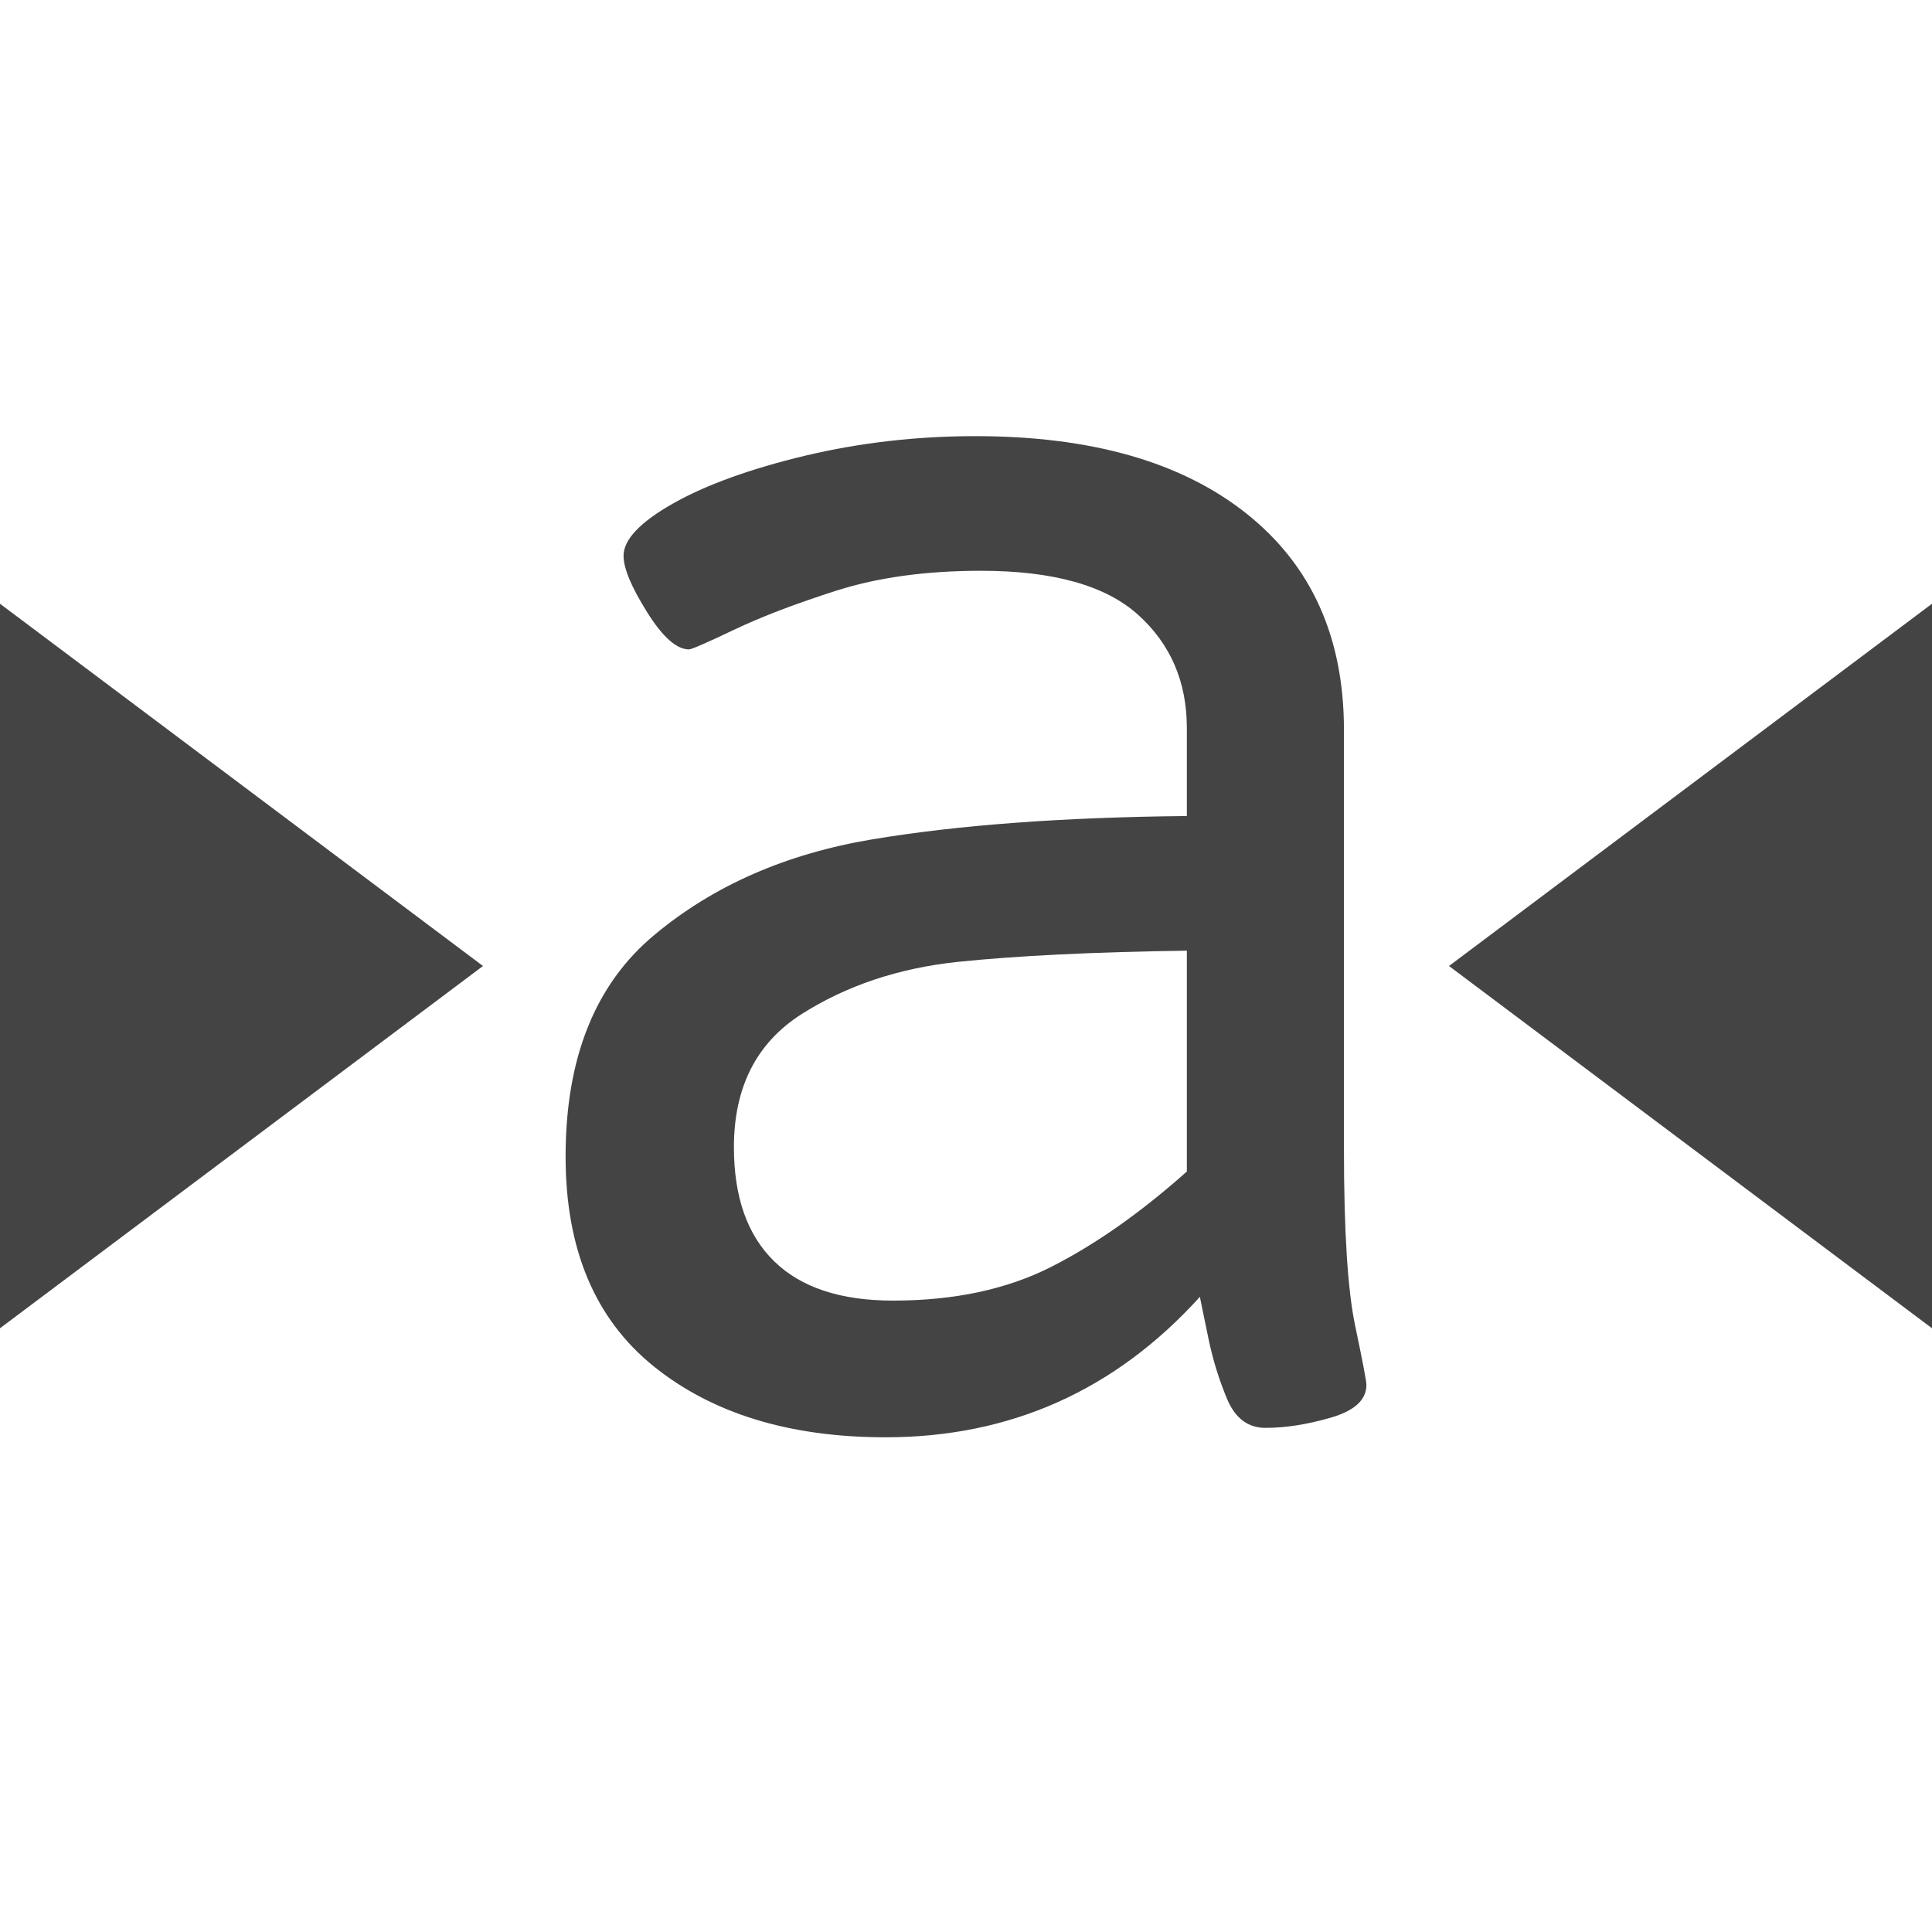 <svg xmlns="http://www.w3.org/2000/svg" style="fill-rule:evenodd;clip-rule:evenodd;stroke-linejoin:round;stroke-miterlimit:2" width="100%" height="100%" viewBox="0 0 16 16" xml:space="preserve">
 <defs>
  <style id="current-color-scheme" type="text/css">
   .ColorScheme-Text { color:#444444; } .ColorScheme-Highlight { color:#4285f4; } .ColorScheme-NeutralText { color:#ff9800; } .ColorScheme-PositiveText { color:#4caf50; } .ColorScheme-NegativeText { color:#f44336; }
  </style>
 </defs>
 <path style="fill:currentColor;" class="ColorScheme-Text" d="M7.334,11.903c-0.796,-0 -1.436,-0.197 -1.922,-0.589c-0.486,-0.393 -0.728,-0.971 -0.728,-1.736c-0,-0.816 0.245,-1.428 0.736,-1.836c0.49,-0.409 1.092,-0.672 1.805,-0.791c0.713,-0.119 1.581,-0.183 2.604,-0.193l-0,-0.729c-0,-0.382 -0.135,-0.695 -0.403,-0.937c-0.269,-0.243 -0.703,-0.365 -1.302,-0.365c-0.455,0 -0.852,0.055 -1.193,0.163c-0.341,0.109 -0.625,0.217 -0.853,0.326c-0.227,0.108 -0.351,0.162 -0.372,0.162c-0.103,0 -0.219,-0.103 -0.348,-0.31c-0.129,-0.206 -0.194,-0.361 -0.194,-0.465c0,-0.134 0.137,-0.279 0.411,-0.434c0.273,-0.154 0.638,-0.286 1.092,-0.395c0.455,-0.108 0.925,-0.162 1.41,-0.162c0.961,-0 1.71,0.214 2.248,0.643c0.537,0.428 0.805,1.025 0.805,1.79l0,3.471c0,0.682 0.031,1.17 0.093,1.464c0.062,0.295 0.093,0.458 0.093,0.489c0,0.124 -0.098,0.214 -0.294,0.271c-0.196,0.057 -0.377,0.085 -0.542,0.085c-0.145,0 -0.251,-0.08 -0.318,-0.24c-0.067,-0.16 -0.119,-0.328 -0.155,-0.504c-0.036,-0.175 -0.06,-0.289 -0.07,-0.341c-0.702,0.775 -1.57,1.163 -2.603,1.163Zm-7.334,-6.903l-0,6l4,-3l-4,-3Zm16,-0l-4,3l4,3l-0,-6Zm-8.604,5.771c0.506,0 0.942,-0.093 1.309,-0.279c0.367,-0.186 0.741,-0.449 1.124,-0.79l-0,-1.829c-0.775,0.011 -1.408,0.042 -1.899,0.093c-0.49,0.052 -0.922,0.197 -1.294,0.434c-0.372,0.238 -0.558,0.605 -0.558,1.1c0,0.414 0.111,0.729 0.334,0.946c0.222,0.217 0.55,0.325 0.984,0.325Z"/>
</svg>
